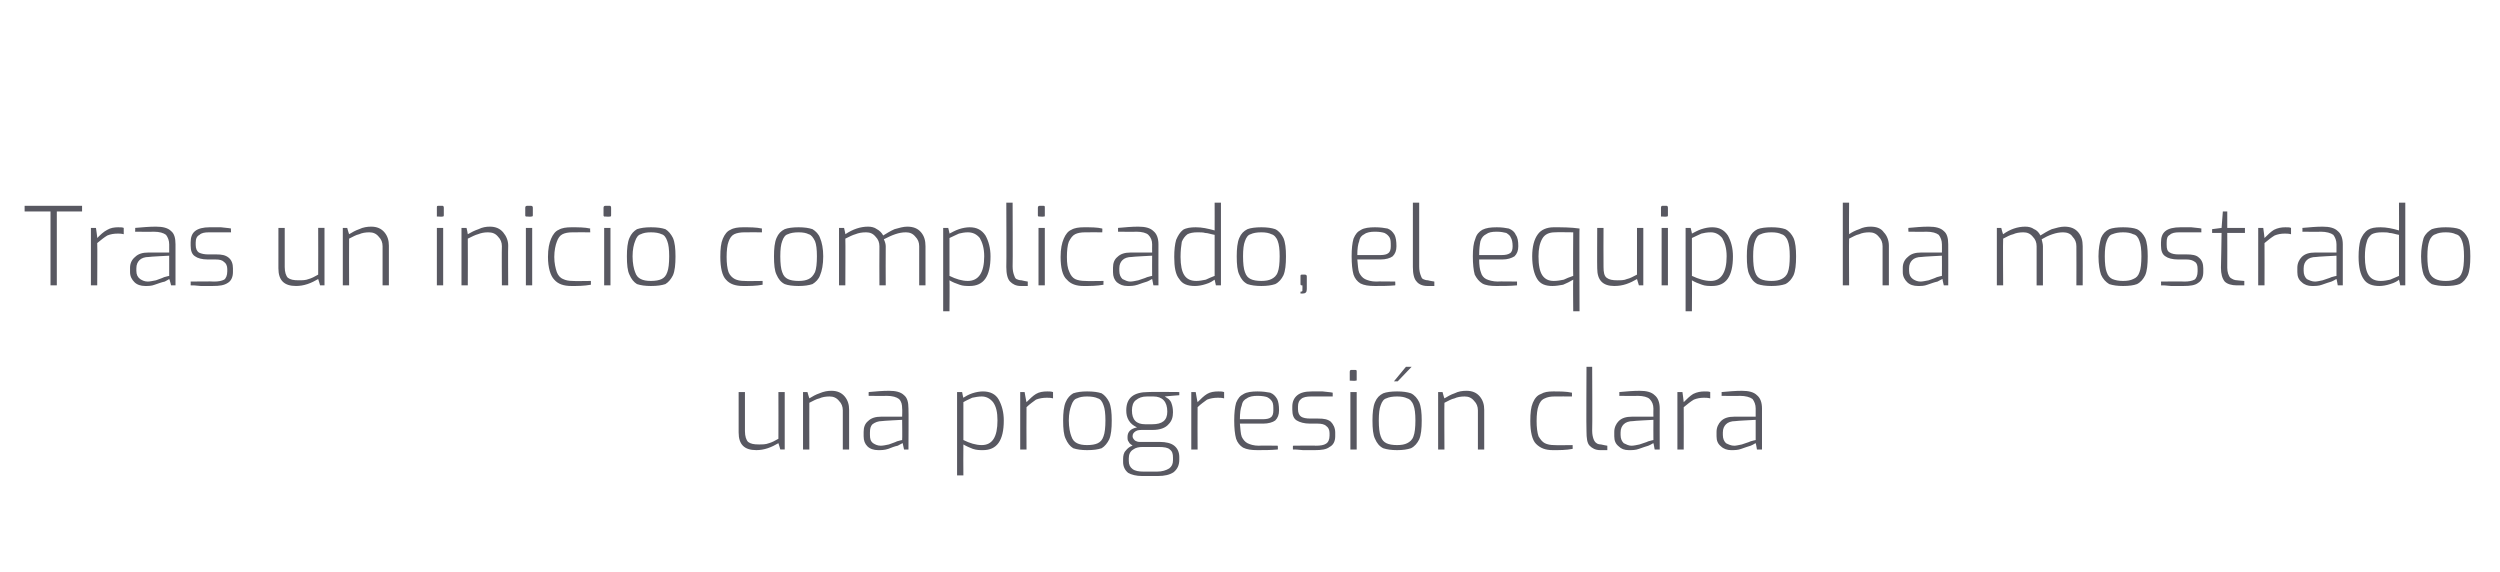 <?xml version="1.0" standalone="no"?><!DOCTYPE svg PUBLIC "-//W3C//DTD SVG 1.1//EN" "http://www.w3.org/Graphics/SVG/1.1/DTD/svg11.dtd"><svg xmlns="http://www.w3.org/2000/svg" version="1.1" width="396px" height="90.6px" viewBox="0 -28 396 90.6" style="top:-28px"><desc>Tras un inicio complicado, el equipo ha mostrado una progresi n clara</desc><defs/><g id="Polygon38216"><path d="m119.8 43.3c-1.9 0-2.8-.9-2.8-2.8v-6.4h1v6.2c0 .8.2 1.4.5 1.7c.4.3.9.4 1.7.4c.6 0 1.1 0 1.6-.2c.4-.1 1-.4 1.5-.7c.02.02 0-7.4 0-7.4h1v9.1h-.7s-.28-.99-.3-1c-.5.3-1.1.6-1.7.8c-.6.2-1.2.3-1.8.3zm7.4-9.2h.7s.28 1 .3 1c.5-.3 1-.6 1.6-.8c.7-.3 1.3-.4 1.9-.4c.9 0 1.6.3 2.1.9c.5.6.7 1.3.7 2.1v6.3h-1V37c0-.6-.2-1.1-.6-1.5c-.4-.5-.9-.7-1.5-.7c-.6 0-1.2.1-1.6.3c-.5.1-1 .4-1.6.7c-.02-.01 0 7.4 0 7.4h-1v-9.1zm11.9 9.2c-.7 0-1.3-.2-1.7-.6c-.4-.4-.6-.9-.6-1.6v-.7c0-.7.2-1.3.7-1.7c.5-.5 1.2-.7 2.1-.7c-.02.01 3.3 0 3.3 0c0 0 .04-1.26 0-1.3c0-.6-.1-1.1-.5-1.5c-.4-.3-1-.5-2-.5c.04.04-2.8 0-2.8 0c0 0-.03-.56 0-.6c1.1-.1 2.2-.2 3.2-.2c1.1 0 1.9.2 2.4.7c.5.4.7 1.1.7 2.1c.04-.01 0 6.5 0 6.5h-.7s-.23-1.03-.2-1c-.1 0-.4.2-.8.4c-.5.1-1 .3-1.5.5c-.6.2-1.1.2-1.6.2zm.4-.7c.4 0 .8-.1 1.3-.2c.5-.2.9-.3 1.3-.5c.4-.1.7-.2.8-.2c.04-.04 0-3.2 0-3.2c0 0-3.16.16-3.2.2c-.6 0-1.1.2-1.5.5c-.3.3-.4.7-.4 1.3v.4c0 .6.1 1 .5 1.3c.3.2.7.4 1.2.4zm12.1-8.5h.8s.17.93.2.9c.3-.2.8-.5 1.4-.7c.6-.2 1.2-.3 1.7-.3c1.1 0 2 .4 2.5 1.3c.5.9.8 2 .8 3.3c0 3.2-1.1 4.7-3.3 4.7c-.5 0-1 0-1.6-.2c-.5-.2-1-.4-1.5-.7c-.03 0 0 4.9 0 4.9h-1V34.1zm3.9 8.4c1.7 0 2.5-1.3 2.5-3.9c0-1.3-.2-2.2-.7-2.9c-.5-.6-1.1-.9-1.8-.9c-.5 0-1 .1-1.5.2c-.4.2-.9.4-1.4.7v6c1 .5 2 .8 2.9.8zm6.1-8.4h.7s.27 1.62.3 1.6c.5-.5 1-1 1.5-1.3c.5-.3 1.1-.4 1.8-.4c.3 0 .6 0 .9.1v1c-.4-.1-.7-.1-1-.1c-.6 0-1.2.1-1.7.3c-.4.3-1 .7-1.5 1.2c-.03 0 0 6.7 0 6.7h-1v-9.1zm10.6 9.2c-.9 0-1.6-.1-2.2-.3c-.5-.3-.9-.8-1.2-1.5c-.3-.6-.4-1.6-.4-2.9c0-1.2.1-2.2.4-2.9c.3-.7.7-1.1 1.2-1.4c.6-.2 1.3-.3 2.2-.3c1 0 1.7.1 2.3.3c.5.3.9.8 1.2 1.4c.3.7.4 1.7.4 2.9c0 1.3-.1 2.3-.4 3c-.3.6-.7 1.1-1.2 1.4c-.6.2-1.3.3-2.3.3zm0-.8c.7 0 1.3-.1 1.7-.3c.4-.2.7-.5.9-1.1c.2-.5.3-1.4.3-2.5c0-1.1-.1-1.9-.3-2.4c-.2-.6-.5-1-.9-1.1c-.4-.2-1-.3-1.7-.3c-.7 0-1.2.1-1.6.3c-.4.1-.7.5-.9 1.1c-.2.5-.4 1.3-.4 2.4c0 1.1.2 2 .4 2.5c.2.6.5.9.9 1.1c.4.2.9.3 1.6.3zm14.6-7.9s-2.31.18-2.3.2c.2.1.4.3.6.4c.2.2.4.4.5.8c.1.3.2.7.2 1.3c0 .8-.2 1.4-.7 1.9c-.5.6-1.4.9-2.5.9h-1.4c-.6 0-1 0-1.3.2c-.3.2-.5.4-.5.8c0 .3.2.5.4.7c.2.1.4.2.7.2h3.2c1 0 1.8.2 2.3.6c.5.4.8 1 .8 1.8v.4c0 .9-.3 1.5-.9 2c-.6.4-1.4.6-2.5.6h-2.5c-.9 0-1.7-.2-2.2-.5c-.5-.4-.8-1-.8-1.7v-.5c0-.5.1-1 .4-1.3c.3-.4.7-.7 1.1-.8c-.2-.2-.5-.3-.6-.6c-.2-.2-.2-.5-.2-.8c0-.8.5-1.3 1.5-1.5c-.6-.3-1-.6-1.3-1.1c-.3-.5-.4-1-.4-1.6c0-2 1.2-2.9 3.5-2.9c-.02-.05 4.9 0 4.9 0v.5zm-1.9 2.6c0-1.6-.8-2.4-2.2-2.4h-1c-.8 0-1.3.2-1.8.6c-.4.3-.6.9-.6 1.6c0 1.5.7 2.2 2.1 2.2h1.1c1.6 0 2.4-.6 2.4-2zm-3.9 5.6c-.6 0-1.1.1-1.5.4c-.5.3-.7.8-.7 1.4v.4c0 .6.2 1 .6 1.3c.4.3 1 .4 1.7.4h2.2c.8 0 1.4-.2 1.9-.5c.4-.3.6-.7.6-1.3v-.4c0-.6-.1-1-.5-1.3c-.3-.3-.9-.4-1.8-.4H181zm7.7-8.7h.7s.27 1.62.3 1.6c.5-.5 1-1 1.5-1.3c.5-.3 1.1-.4 1.8-.4c.3 0 .6 0 .9.1v1c-.4-.1-.7-.1-1-.1c-.6 0-1.2.1-1.7.3c-.4.3-1 .7-1.5 1.2c-.03 0 0 6.7 0 6.7h-1v-9.1zm10.5 9.2c-1 0-1.7-.1-2.3-.4c-.5-.3-.9-.8-1.1-1.4c-.2-.7-.3-1.7-.3-2.9c0-1.2.1-2.1.3-2.8c.3-.7.6-1.1 1.2-1.4c.5-.3 1.3-.4 2.2-.4c.8 0 1.5.1 2 .2c.5.2.8.5 1.1 1c.2.4.3 1 .3 1.8c0 .7-.2 1.2-.6 1.6c-.4.3-1.1.5-1.9.5h-3.7c.1.9.1 1.6.3 2.1c.2.4.5.8.9 1c.4.2 1 .4 1.8.4c.01-.05 3 0 3 0c0 0 .04.55 0 .6c-1.1.1-2.2.1-3.2.1zm.9-4.9c.5 0 1-.1 1.2-.3c.3-.2.4-.6.4-1.1c0-.6 0-1.1-.2-1.4c-.2-.3-.4-.5-.8-.7c-.3-.1-.8-.2-1.5-.2c-.7 0-1.3.1-1.7.4c-.4.2-.7.5-.8 1.1c-.2.5-.3 1.2-.3 2.2h3.7zm8.2 4.9h-1.9c-.8-.1-1.4-.1-1.6-.1c-.02-.05 0-.6 0-.6c0 0 3.64-.05 3.6 0c.8 0 1.3-.1 1.6-.3c.4-.2.6-.7.6-1.3v-.4c0-.5-.2-.9-.5-1.1c-.3-.3-.8-.4-1.4-.4h-1.2c-.9 0-1.6-.2-2.1-.5c-.5-.3-.7-.9-.7-1.7v-.5c0-.8.3-1.4.8-1.8c.5-.4 1.2-.6 2.3-.6h1.7c.7.1 1.2.1 1.6.2v.6s-3.43.01-3.4 0c-.7 0-1.3.1-1.6.4c-.3.2-.5.6-.5 1.2v.4c0 .6.2 1 .5 1.2c.3.2.8.3 1.5.3h1.2c.9 0 1.5.1 2 .5c.4.4.7 1 .7 1.7v.6c0 .8-.3 1.4-.9 1.7c-.5.4-1.3.5-2.3.5zm5.7-11h-.2v-1.4c0-.2.1-.3.2-.3h.7c.2 0 .2.1.2.3v1.2c0 .2 0 .2-.2.2c.01.05-.7 0-.7 0c0 0 .03.05 0 0zm-.1 1.8h1v9.1h-1v-9.1zm7.4 9.2c-.9 0-1.6-.1-2.2-.3c-.6-.3-1-.8-1.3-1.5c-.3-.6-.4-1.6-.4-2.9c0-1.2.1-2.2.4-2.9c.3-.7.7-1.1 1.3-1.4c.5-.2 1.3-.3 2.2-.3c.9 0 1.6.1 2.2.3c.6.3 1 .8 1.3 1.4c.3.7.4 1.7.4 2.9c0 1.3-.1 2.3-.4 3c-.3.6-.7 1.1-1.3 1.4c-.6.2-1.3.3-2.2.3zm0-.8c.7 0 1.2-.1 1.6-.3c.4-.2.8-.5 1-1.1c.2-.5.3-1.4.3-2.5c0-1.1-.1-1.9-.3-2.4c-.2-.6-.6-1-1-1.1c-.4-.2-.9-.3-1.6-.3c-.7 0-1.3.1-1.7.3c-.4.1-.7.5-.9 1.1c-.2.5-.3 1.3-.3 2.4c0 1.1.1 2 .3 2.5c.2.6.5.9.9 1.1c.4.2 1 .3 1.7.3zm1.4-12.4h.9l-2.2 2.3h-.6l1.9-2.3zm5.1 4h.7s.26 1 .3 1c.5-.3 1-.6 1.6-.8c.6-.3 1.2-.4 1.9-.4c.9 0 1.6.3 2.1.9c.5.6.7 1.3.7 2.1v6.3h-1V37c0-.6-.2-1.1-.6-1.5c-.4-.5-.9-.7-1.5-.7c-.6 0-1.2.1-1.6.3c-.5.1-1 .4-1.6.7c-.04-.01 0 7.4 0 7.4h-1v-9.1zm18.2 9.2c-1.2 0-2-.3-2.7-1c-.6-.6-.9-1.9-.9-3.6c0-1.3.1-2.2.4-2.9c.3-.7.7-1.2 1.3-1.4c.5-.3 1.1-.4 1.9-.4c1.1 0 2.1 0 3 .2v.6s-2.76-.02-2.8 0c-.6 0-1.1.1-1.5.3c-.5.2-.8.6-1 1.2c-.2.5-.3 1.4-.3 2.4c0 1 .1 1.8.3 2.4c.3.5.6.9 1 1.1c.4.2.9.3 1.5.3c.04.04 2.9 0 2.9 0c0 0 .03.64 0 .6c-1 .2-2.1.2-3.1.2zm7.5 0c-.8 0-1.3-.3-1.7-.7c-.4-.4-.5-1.2-.5-2.3c-.05.02 0-10.2 0-10.2h.9s.05 10.11 0 10.1c0 .6.1 1 .2 1.3c.1.3.3.6.5.7c.1.1.4.2.7.2c.03.03 1 .2 1 .2v.7h-1.1s.01-.04 0 0zm4.5 0c-.7 0-1.2-.2-1.6-.6c-.5-.4-.7-.9-.7-1.6v-.7c0-.7.3-1.3.7-1.7c.5-.5 1.2-.7 2.1-.7c.03.01 3.4 0 3.4 0c0 0-.02-1.26 0-1.3c0-.6-.2-1.1-.6-1.5c-.3-.3-1-.5-1.9-.5c-.01.04-2.9 0-2.9 0c0 0 .02-.56 0-.6c1.1-.1 2.2-.2 3.2-.2c1.1 0 1.9.2 2.4.7c.5.4.8 1.1.8 2.1c-.02-.01 0 6.5 0 6.5h-.8s-.18-1.03-.2-1c-.1 0-.3.2-.8.4c-.4.1-.9.3-1.5.5c-.5.2-1.1.2-1.6.2zm.4-.7c.4 0 .8-.1 1.3-.2c.5-.2 1-.3 1.4-.5c.4-.1.7-.2.8-.2c-.02-.04 0-3.2 0-3.2c0 0-3.22.16-3.2.2c-.7 0-1.2.2-1.5.5c-.3.3-.5.7-.5 1.3v.4c0 .6.2 1 .5 1.3c.4.2.8.4 1.2.4zm7.3-8.5h.8s.22 1.62.2 1.6c.5-.5 1-1 1.5-1.3c.6-.3 1.2-.4 1.8-.4c.4 0 .7 0 .9.1v1c-.4-.1-.7-.1-1-.1c-.6 0-1.1.1-1.6.3c-.5.3-1 .7-1.6 1.2c.02 0 0 6.7 0 6.7h-1v-9.1zm8.5 9.2c-.6 0-1.2-.2-1.6-.6c-.5-.4-.7-.9-.7-1.6v-.7c0-.7.3-1.3.7-1.7c.5-.5 1.2-.7 2.1-.7c.04.01 3.4 0 3.4 0v-1.3c0-.6-.2-1.1-.5-1.5c-.4-.3-1.1-.5-2-.5c0 .04-2.9 0-2.9 0c0 0 .02-.56 0-.6c1.1-.1 2.2-.2 3.2-.2c1.1 0 1.9.2 2.4.7c.5.4.8 1.1.8 2.1v6.5h-.8s-.17-1.03-.2-1c-.1 0-.3.2-.8.4c-.4.1-.9.3-1.5.5c-.5.2-1.1.2-1.6.2zm.5-.7c.3 0 .7-.1 1.2-.2c.5-.2 1-.3 1.4-.5c.4-.1.7-.2.8-.2v-3.2s-3.21.16-3.2.2c-.7 0-1.2.2-1.5.5c-.3.3-.5.7-.5 1.3v.4c0 .6.2 1 .5 1.3c.4.2.8.4 1.3.4z" stroke="none" fill="#585861"/></g><g id="Polygon38215"><path d="m8 5.5H3.9v-.9h9.1v.9h-4v11.7h-1V5.5zm6.4 2.6h.8s.24 1.62.2 1.6c.5-.5 1-1 1.6-1.3c.5-.3 1.1-.4 1.7-.4c.4 0 .7 0 .9.1v1c-.4-.1-.7-.1-.9-.1c-.7 0-1.2.1-1.7.3c-.5.3-1 .7-1.6 1.2c.04 0 0 6.7 0 6.7h-1V8.1zm8.6 9.2c-.7 0-1.3-.2-1.7-.6c-.4-.4-.7-.9-.7-1.6v-.7c0-.7.3-1.3.8-1.7c.5-.5 1.2-.7 2.1-.7c-.04.01 3.3 0 3.3 0v-1.3c0-.6-.2-1.1-.5-1.5c-.4-.3-1-.5-2-.5c.02.04-2.9 0-2.9 0c0 0 .05-.56 0-.6c1.2-.1 2.2-.2 3.3-.2c1.1 0 1.9.2 2.4.7c.5.4.7 1.1.7 2.1v6.5h-.7s-.25-1.03-.3-1s-.3.2-.7.4c-.5.1-1 .3-1.6.5c-.5.2-1 .2-1.5.2zm.4-.7c.3 0 .8-.1 1.3-.2c.5-.2.9-.3 1.3-.5c.4-.1.7-.2.8-.2v-3.2s-3.19.16-3.2.2c-.7 0-1.2.2-1.5.5c-.3.3-.5.7-.5 1.3v.4c0 .6.2 1 .6 1.3c.3.2.7.4 1.2.4zm10.3.7h-1.9c-.8-.1-1.3-.1-1.6-.1c.02-.05 0-.6 0-.6c0 0 3.69-.05 3.7 0c.7 0 1.2-.1 1.6-.3c.3-.2.5-.7.5-1.3v-.4c0-.5-.2-.9-.5-1.1c-.3-.3-.7-.4-1.4-.4h-1.2c-.9 0-1.6-.2-2-.5c-.5-.3-.7-.9-.7-1.7v-.5c0-.8.2-1.4.7-1.8c.5-.4 1.3-.6 2.3-.6h1.8c.7.1 1.2.1 1.6.2c-.05-.01 0 .6 0 .6h-3.5c-.7 0-1.2.1-1.5.4c-.4.2-.6.6-.6 1.2v.4c0 .6.2 1 .5 1.2c.4.2.9.3 1.5.3h1.3c.8 0 1.4.1 1.9.5c.5.4.7 1 .7 1.7v.6c0 .8-.3 1.4-.8 1.7c-.6.4-1.3.5-2.4.5zm13.2 0c-1.9 0-2.8-.9-2.8-2.8V8.1h1v6.2c0 .8.2 1.4.5 1.7c.4.3.9.4 1.7.4c.6 0 1.1 0 1.6-.2c.4-.1 1-.4 1.5-.7c.02.02 0-7.4 0-7.4h1v9.1h-.7s-.28-.99-.3-1c-.5.3-1.1.6-1.7.8c-.6.2-1.2.3-1.8.3zm7.4-9.2h.7s.27 1 .3 1c.5-.3 1-.6 1.6-.8c.6-.3 1.3-.4 1.9-.4c.9 0 1.6.3 2.1.9c.5.6.7 1.3.7 2.1v6.3h-1V11c0-.6-.2-1.1-.6-1.5c-.4-.5-.9-.7-1.5-.7c-.6 0-1.2.1-1.6.3c-.5.1-1 .4-1.6.7c-.03-.01 0 7.4 0 7.4h-1V8.1zm15.1-1.8h-.2V4.9c0-.2 0-.3.2-.3h.7c.1 0 .2.1.2.3v1.2c0 .2-.1.2-.2.2c-.01.05-.7 0-.7 0c0 0 .02.05 0 0zm-.2 1.8h1v9.1h-1V8.1zm3.9 0h.8s.23 1 .2 1c.5-.3 1.1-.6 1.7-.8c.6-.3 1.2-.4 1.8-.4c.9 0 1.6.3 2.1.9c.5.6.8 1.3.8 2.1c-.04.04 0 6.3 0 6.3h-1s-.04-6.15 0-6.2c0-.6-.2-1.1-.6-1.5c-.4-.5-.9-.7-1.6-.7c-.6 0-1.1.1-1.6.3c-.4.1-1 .4-1.6.7c.03-.01 0 7.4 0 7.4h-1V8.1zm10.4-1.8h-.2c-.1-.1-.1-.1-.1-.2V4.9c0-.2.1-.3.3-.3h.6c.2 0 .3.1.3.3v1.2c0 .2-.1.2-.3.2c.05.05-.6 0-.6 0c0 0-.03.05 0 0zm-.2 1.8h1v9.1h-1V8.1zm7.2 9.2c-1.2 0-2.1-.3-2.7-1c-.6-.6-1-1.9-1-3.6c0-1.3.2-2.2.5-2.9c.3-.7.7-1.2 1.2-1.4c.5-.3 1.2-.4 2-.4c1.1 0 2.1 0 3 .2c-.05-.03 0 .6 0 .6c0 0-2.8-.02-2.8 0c-.7 0-1.2.1-1.6.3c-.4.2-.7.6-.9 1.2c-.2.5-.4 1.4-.4 2.4c0 1 .2 1.8.4 2.4c.2.5.5.9 1 1.1c.4.2.9.3 1.5.3c0 .04 2.9 0 2.9 0v.6c-1.1.2-2.1.2-3.1.2zm5.4-11h-.2c-.1-.1-.1-.1-.1-.2V4.9c0-.2.1-.3.3-.3h.7c.1 0 .2.1.2.3v1.2c0 .2-.1.2-.2.2c-.05.05-.7 0-.7 0c0 0-.02.05 0 0zm-.2 1.8h1v9.1h-1V8.1zm7.4 9.2c-.9 0-1.6-.1-2.2-.3c-.5-.3-.9-.8-1.2-1.5c-.3-.6-.4-1.6-.4-2.9c0-1.2.1-2.2.4-2.9c.3-.7.7-1.1 1.2-1.4c.6-.2 1.3-.3 2.2-.3c1 0 1.7.1 2.3.3c.5.3.9.8 1.2 1.4c.3.7.4 1.7.4 2.9c0 1.3-.1 2.3-.4 3c-.3.6-.7 1.1-1.2 1.4c-.6.2-1.3.3-2.3.3zm0-.8c.7 0 1.3-.1 1.7-.3c.4-.2.7-.5.9-1.1c.2-.5.3-1.4.3-2.5c0-1.1-.1-1.9-.3-2.4c-.2-.6-.5-1-.9-1.1c-.4-.2-1-.3-1.7-.3c-.7 0-1.2.1-1.6.3c-.4.1-.7.5-.9 1.1c-.2.5-.4 1.3-.4 2.4c0 1.1.2 2 .4 2.5c.2.6.5.9.9 1.1c.4.2.9.3 1.6.3zm14.6.8c-1.2 0-2.1-.3-2.7-1c-.6-.6-.9-1.9-.9-3.6c0-1.3.1-2.2.4-2.9c.3-.7.7-1.2 1.2-1.4c.5-.3 1.2-.4 2-.4c1.1 0 2.1 0 3 .2c-.03-.03 0 .6 0 .6c0 0-2.78-.02-2.8 0c-.6 0-1.2.1-1.6.3c-.4.2-.7.6-.9 1.2c-.2.5-.3 1.4-.3 2.4c0 1 .1 1.8.3 2.4c.2.5.6.9 1 1.1c.4.2.9.3 1.5.3c.02.04 2.9 0 2.9 0v.6c-1 .2-2.1.2-3.1.2zm8.8 0c-.9 0-1.7-.1-2.2-.3c-.6-.3-1-.8-1.3-1.5c-.3-.6-.4-1.6-.4-2.9c0-1.2.1-2.2.4-2.9c.3-.7.7-1.1 1.3-1.4c.5-.2 1.3-.3 2.2-.3c.9 0 1.6.1 2.2.3c.5.3 1 .8 1.2 1.4c.3.7.5 1.7.5 2.9c0 1.3-.2 2.3-.5 3c-.2.6-.7 1.1-1.2 1.4c-.6.2-1.3.3-2.2.3zm0-.8c.7 0 1.2-.1 1.6-.3c.4-.2.7-.5 1-1.1c.2-.5.3-1.4.3-2.5c0-1.1-.1-1.9-.3-2.4c-.3-.6-.6-1-1-1.1c-.4-.2-.9-.3-1.6-.3c-.7 0-1.3.1-1.7.3c-.4.1-.7.5-.9 1.1c-.2.5-.3 1.3-.3 2.4c0 1.1.1 2 .3 2.5c.2.6.5.9.9 1.1c.4.2 1 .3 1.7.3zm6.4-8.4h.8s.24 1 .2 1c1.2-.8 2.4-1.2 3.6-1.2c.5 0 1 .1 1.4.4c.4.2.8.6 1 1c.5-.3 1.1-.7 1.8-1c.7-.2 1.4-.4 2-.4c1 0 1.7.3 2.2.9c.5.6.7 1.3.7 2.2v6.2h-1V11c0-.6-.2-1.1-.6-1.5c-.4-.5-.9-.7-1.5-.7c-.6 0-1.1.1-1.7.3c-.6.2-1.2.5-1.8.8c.2.4.3.8.3 1.1c-.03.05 0 6.2 0 6.2h-1s-.03-6.15 0-6.2c0-.6-.2-1.1-.6-1.5c-.4-.5-.9-.7-1.5-.7c-.7 0-1.2.1-1.7.3c-.4.1-1 .4-1.6.7c.04-.01 0 7.4 0 7.4h-1V8.1zm16.5 0h.8s.24.93.2.9c.4-.2.9-.5 1.5-.7c.6-.2 1.2-.3 1.7-.3c1.1 0 1.9.4 2.5 1.3c.5.9.8 2 .8 3.3c0 3.2-1.1 4.7-3.3 4.7c-.5 0-1.1 0-1.6-.2c-.6-.2-1.1-.4-1.6-.7c.04 0 0 4.9 0 4.9h-1V8.1zm3.9 8.4c1.7 0 2.6-1.3 2.6-3.9c0-1.3-.3-2.2-.7-2.9c-.5-.6-1.1-.9-1.9-.9c-.5 0-1 .1-1.4.2c-.4.2-.9.4-1.5.7v6c1 .5 2 .8 2.9.8zm8.4.8c-.8 0-1.3-.3-1.7-.7c-.4-.4-.6-1.2-.6-2.3c.04.02 0-10.2 0-10.2h1s.04 10.11 0 10.1c0 .6.1 1 .2 1.3c.1.3.2.6.4.7c.2.1.5.2.8.2c.01.03 1 .2 1 .2v.7h-1.1s-.01-.04 0 0zm3-11h-.2c-.1-.1-.1-.1-.1-.2V4.9c0-.2.1-.3.3-.3h.6c.2 0 .2.1.2.3v1.2c0 .2 0 .2-.2.2c.02.05-.6 0-.6 0c0 0-.05.05 0 0zm-.2 1.8h1v9.1h-1V8.1zm7.1 9.2c-1.1 0-2-.3-2.6-1c-.7-.6-1-1.9-1-3.6c0-1.3.2-2.2.5-2.9c.3-.7.7-1.2 1.2-1.4c.5-.3 1.2-.4 2-.4c1.1 0 2.1 0 2.9.2c.03-.03 0 .6 0 .6c0 0-2.72-.02-2.7 0c-.7 0-1.2.1-1.6.3c-.4.2-.7.6-1 1.2c-.2.5-.3 1.4-.3 2.4c0 1 .1 1.8.4 2.4c.2.5.5.9.9 1.1c.4.2 1 .3 1.6.3c-.02.04 2.9 0 2.9 0c0 0-.03.64 0 .6c-1.1.2-2.1.2-3.2.2zm7 0c-.7 0-1.2-.2-1.7-.6c-.4-.4-.6-.9-.6-1.6v-.7c0-.7.2-1.3.7-1.7c.5-.5 1.2-.7 2.1-.7c.02.01 3.4 0 3.4 0c0 0-.02-1.26 0-1.3c0-.6-.2-1.1-.6-1.5c-.3-.3-1-.5-1.9-.5c-.02.04-2.9 0-2.9 0v-.6c1.1-.1 2.2-.2 3.2-.2c1.1 0 1.9.2 2.4.7c.5.4.8 1.1.8 2.1c-.02-.01 0 6.5 0 6.5h-.8s-.19-1.03-.2-1c-.1 0-.3.2-.8.4c-.4.1-.9.3-1.5.5c-.6.2-1.1.2-1.6.2zm.4-.7c.4 0 .8-.1 1.3-.2c.5-.2 1-.3 1.4-.5c.4-.1.7-.2.8-.2c-.02-.04 0-3.2 0-3.2c0 0-3.22.16-3.2.2c-.7 0-1.2.2-1.5.5c-.3.3-.5.7-.5 1.3v.4c0 .6.2 1 .5 1.3c.4.2.8.4 1.2.4zm10.3.7c-1.2 0-2-.3-2.5-1.1c-.6-.7-.8-1.9-.8-3.5c0-1.1.1-2 .3-2.7c.3-.7.6-1.2 1.1-1.6c.5-.3 1.2-.4 2-.4c1 0 1.9.2 3 .5c.01.03 0-4.4 0-4.4h1v13.1h-.8s-.19-.91-.2-.9c-.3.2-.7.5-1.4.7c-.6.2-1.2.3-1.7.3zm.2-.8c.5 0 1-.1 1.5-.2c.4-.2.9-.4 1.4-.6V9.2c-.6-.1-1.1-.3-1.5-.3c-.3-.1-.8-.1-1.2-.1c-.7 0-1.2.1-1.6.3c-.4.3-.7.7-.9 1.2c-.1.6-.2 1.4-.2 2.4c0 1.3.2 2.3.6 2.9c.4.6 1 .9 1.9.9zm10.3.8c-.9 0-1.6-.1-2.2-.3c-.6-.3-1-.8-1.3-1.5c-.3-.6-.4-1.6-.4-2.9c0-1.2.1-2.2.4-2.9c.3-.7.7-1.1 1.3-1.4c.5-.2 1.3-.3 2.2-.3c.9 0 1.6.1 2.2.3c.6.3 1 .8 1.3 1.4c.3.7.4 1.7.4 2.9c0 1.3-.1 2.3-.4 3c-.3.6-.7 1.1-1.3 1.4c-.6.2-1.3.3-2.2.3zm0-.8c.7 0 1.2-.1 1.6-.3c.4-.2.8-.5 1-1.1c.2-.5.3-1.4.3-2.5c0-1.1-.1-1.9-.3-2.4c-.2-.6-.6-1-1-1.1c-.4-.2-.9-.3-1.6-.3c-.7 0-1.3.1-1.7.3c-.4.1-.7.5-.9 1.1c-.2.5-.3 1.3-.3 2.4c0 1.1.1 2 .3 2.5c.2.6.5.9.9 1.1c.4.2 1 .3 1.7.3zm6.5 2h-.3v-.3c.1 0 .2 0 .3-.1v-.2c.03.01 0-.7 0-.7h-.1c-.2 0-.2-.1-.2-.3v-1.1c0-.2 0-.3.2-.3h.5c.2 0 .3.1.3.3v2c0 .5-.2.7-.7.7zm11.5-1.2c-1 0-1.7-.1-2.3-.4c-.5-.3-.9-.8-1.1-1.4c-.2-.7-.3-1.7-.3-2.9c0-1.2.1-2.1.3-2.8c.3-.7.6-1.1 1.2-1.4c.5-.3 1.3-.4 2.2-.4c.8 0 1.5.1 2 .2c.5.2.8.5 1.1 1c.2.4.3 1 .3 1.8c0 .7-.2 1.2-.6 1.6c-.4.3-1.1.5-1.9.5H215c.1.9.1 1.6.3 2.1c.2.4.5.8.9 1c.4.2 1 .4 1.8.4c.01-.05 3 0 3 0c0 0 .04.55 0 .6c-1.1.1-2.2.1-3.2.1zm.9-4.9c.5 0 1-.1 1.2-.3c.3-.2.4-.6.4-1.1c0-.6 0-1.1-.2-1.4c-.2-.3-.4-.5-.8-.7c-.3-.1-.8-.2-1.5-.2c-.7 0-1.3.1-1.7.4c-.4.2-.7.5-.8 1.1c-.2.5-.3 1.2-.3 2.2h3.7zm7.4 4.9c-.8 0-1.4-.3-1.7-.7c-.4-.4-.6-1.2-.6-2.3V4.1h1v10.1c0 .6.1 1 .2 1.3c.1.3.2.6.4.7c.2.1.5.2.8.2c-.02.03 1 .2 1 .2v.7h-1.1s-.04-.04 0 0zm10.9 0c-.9 0-1.7-.1-2.2-.4c-.5-.3-.9-.8-1.2-1.4c-.2-.7-.3-1.7-.3-2.9c0-1.2.1-2.1.4-2.8c.2-.7.6-1.1 1.1-1.4c.6-.3 1.3-.4 2.3-.4c.8 0 1.4.1 1.9.2c.5.2.9.5 1.1 1c.3.4.4 1 .4 1.8c0 .7-.2 1.2-.6 1.6c-.5.3-1.1.5-1.9.5h-3.7c0 .9.1 1.6.3 2.1c.1.4.4.8.8 1c.4.2 1.1.4 1.9.4c-.04-.05 3 0 3 0v.6c-1.1.1-2.2.1-3.3.1zm.9-4.9c.6 0 1-.1 1.3-.3c.3-.2.4-.6.4-1.1c0-.6-.1-1.1-.3-1.4c-.1-.3-.4-.5-.7-.7c-.4-.1-.9-.2-1.5-.2c-.8 0-1.3.1-1.7.4c-.4.2-.7.5-.9 1.1c-.1.5-.2 1.2-.2 2.2h3.6zm11.3 3.9c-.5.3-1.1.6-1.6.8c-.6.1-1.1.2-1.7.2c-1.1 0-1.9-.3-2.4-1.1c-.5-.8-.8-2-.8-3.6c0-1.5.3-2.7.9-3.5c.5-.7 1.4-1.1 2.5-1.1c1.3 0 2.7 0 4.1.2c-.05-.04 0 13.1 0 13.1h-1s-.05-5.01 0-5zm-3.1.2c.6 0 1.1-.1 1.6-.2c.4-.2.9-.4 1.5-.6c-.05-.04 0-6.9 0-6.9c0 0-2.9-.04-2.9 0c-.9 0-1.6.3-2 1c-.4.7-.6 1.6-.6 2.8c0 1.4.2 2.4.6 3c.4.6 1 .9 1.8.9zm9.6.8c-1.8 0-2.7-.9-2.7-2.8c-.03.02 0-6.4 0-6.4h1s-.03 6.2 0 6.2c0 .8.1 1.4.5 1.7c.4.3.9.4 1.7.4c.5 0 1.1 0 1.5-.2c.5-.1 1-.4 1.6-.7V8.1h1v9.1h-.7l-.3-1c-.5.3-1.1.6-1.7.8c-.6.2-1.2.3-1.9.3zm7.6-11h-.2V4.9c0-.2.1-.3.2-.3h.7c.1 0 .2.1.2.3v1.2c0 .2-.1.2-.2.2c0 .05-.7 0-.7 0c0 0 .03.05 0 0zm-.1 1.8h1v9.1h-1V8.1zm3.8 0h.8s.24.93.2.9c.4-.2.9-.5 1.5-.7c.6-.2 1.2-.3 1.7-.3c1.1 0 1.9.4 2.5 1.3c.5.9.8 2 .8 3.3c0 3.2-1.1 4.7-3.3 4.7c-.5 0-1.1 0-1.6-.2c-.6-.2-1.1-.4-1.6-.7c.04 0 0 4.9 0 4.9h-1V8.1zm4 8.4c1.6 0 2.5-1.3 2.5-3.9c0-1.3-.3-2.2-.7-2.9c-.5-.6-1.1-.9-1.8-.9c-.6 0-1.1.1-1.5.2c-.4.2-.9.4-1.5.7v6c1.1.5 2 .8 3 .8zm9.6.8c-.9 0-1.6-.1-2.2-.3c-.6-.3-1-.8-1.3-1.5c-.3-.6-.4-1.6-.4-2.9c0-1.2.1-2.2.4-2.9c.3-.7.7-1.1 1.3-1.4c.5-.2 1.3-.3 2.2-.3c.9 0 1.6.1 2.2.3c.6.3 1 .8 1.3 1.4c.3.7.4 1.7.4 2.9c0 1.3-.1 2.3-.4 3c-.3.6-.7 1.1-1.3 1.4c-.6.2-1.3.3-2.2.3zm0-.8c.7 0 1.2-.1 1.6-.3c.4-.2.8-.5 1-1.1c.2-.5.3-1.4.3-2.5c0-1.1-.1-1.9-.3-2.4c-.2-.6-.6-1-1-1.1c-.4-.2-.9-.3-1.6-.3c-.7 0-1.3.1-1.7.3c-.4.1-.7.5-.9 1.1c-.2.5-.3 1.3-.3 2.4c0 1.1.1 2 .3 2.5c.2.6.5.9.9 1.1c.4.2 1 .3 1.7.3zm11.3-12.4h1s-.04 5 0 5c.4-.3 1-.6 1.6-.8c.6-.3 1.2-.4 1.8-.4c1 0 1.7.3 2.1.9c.5.5.8 1.3.8 2.1v6.3h-1V11c0-.6-.2-1.1-.6-1.5c-.4-.5-.9-.7-1.5-.7c-.6 0-1.2.1-1.6.3c-.5.1-1 .4-1.6.7c-.04-.01 0 7.4 0 7.4h-1V4.1zm11.9 13.2c-.7 0-1.3-.2-1.7-.6c-.4-.4-.7-.9-.7-1.6v-.7c0-.7.3-1.3.8-1.7c.5-.5 1.2-.7 2.1-.7c-.04.01 3.3 0 3.3 0c0 0 .02-1.26 0-1.3c0-.6-.2-1.1-.5-1.5c-.4-.3-1-.5-2-.5c.02.04-2.8 0-2.8 0c0 0-.05-.56 0-.6c1.1-.1 2.1-.2 3.2-.2c1.1 0 1.9.2 2.4.7c.5.4.7 1.1.7 2.1c.02-.01 0 6.5 0 6.5h-.7s-.25-1.03-.2-1c-.1 0-.4.2-.8.4c-.5.1-1 .3-1.6.5c-.5.2-1 .2-1.5.2zm.4-.7c.3 0 .8-.1 1.3-.2c.5-.2.9-.3 1.3-.5c.4-.1.7-.2.8-.2c.02-.04 0-3.2 0-3.2c0 0-3.18.16-3.2.2c-.7 0-1.2.2-1.5.5c-.3.3-.5.7-.5 1.3v.4c0 .6.2 1 .6 1.3c.3.2.7.4 1.2.4zm12.1-8.5h.7s.25 1 .3 1c1.1-.8 2.3-1.2 3.5-1.2c.5 0 1 .1 1.4.4c.5.2.8.6 1 1c.5-.3 1.1-.7 1.8-1c.7-.2 1.4-.4 2-.4c1 0 1.7.3 2.2.9c.5.6.7 1.3.7 2.2c.02-.02 0 6.2 0 6.2h-1s.02-6.15 0-6.2c0-.6-.2-1.1-.6-1.5c-.3-.5-.9-.7-1.5-.7c-.6 0-1.1.1-1.7.3c-.6.2-1.2.5-1.7.8c.1.4.2.8.2 1.1v6.2h-1V11c0-.6-.2-1.1-.6-1.5c-.4-.5-.9-.7-1.5-.7c-.6 0-1.2.1-1.6.3c-.5.1-1 .4-1.6.7c-.05-.01 0 7.4 0 7.4h-1V8.1zm20 9.2c-.9 0-1.6-.1-2.2-.3c-.5-.3-1-.8-1.3-1.5c-.2-.6-.4-1.6-.4-2.9c0-1.2.2-2.2.4-2.9c.3-.7.7-1.1 1.3-1.4c.5-.2 1.3-.3 2.2-.3c.9 0 1.7.1 2.2.3c.6.3 1 .8 1.3 1.4c.3.7.4 1.7.4 2.9c0 1.3-.1 2.3-.4 3c-.3.6-.7 1.1-1.3 1.4c-.5.2-1.3.3-2.2.3zm0-.8c.7 0 1.2-.1 1.6-.3c.5-.2.8-.5 1-1.1c.2-.5.3-1.4.3-2.5c0-1.1-.1-1.9-.3-2.4c-.2-.6-.5-1-1-1.1c-.4-.2-.9-.3-1.6-.3c-.7 0-1.2.1-1.7.3c-.4.1-.7.5-.9 1.1c-.2.5-.3 1.3-.3 2.4c0 1.1.1 2 .3 2.5c.2.6.5.9.9 1.1c.5.2 1 .3 1.7.3zm9.6.8h-2c-.8-.1-1.3-.1-1.6-.1c.04-.05 0-.6 0-.6c0 0 3.71-.05 3.7 0c.7 0 1.2-.1 1.6-.3c.3-.2.5-.7.5-1.3v-.4c0-.5-.1-.9-.4-1.1c-.4-.3-.8-.4-1.4-.4H345c-.9 0-1.6-.2-2-.5c-.5-.3-.7-.9-.7-1.7v-.5c0-.8.2-1.4.7-1.8c.5-.4 1.3-.6 2.4-.6h1.7c.7.1 1.2.1 1.6.2c-.03-.01 0 .6 0 .6h-3.5c-.7 0-1.2.1-1.5.4c-.4.2-.5.6-.5 1.2v.4c0 .6.1 1 .5 1.2c.3.2.8.3 1.4.3h1.3c.8 0 1.5.1 1.9.5c.5.4.7 1 .7 1.7v.6c0 .8-.3 1.4-.8 1.7c-.5.4-1.3.5-2.3.5zm8.4-.1c-.8 0-1.5-.2-1.9-.6c-.4-.5-.6-1.2-.6-2.2c.02-.03.1-5.5.1-5.5h-1.5v-.6l1.5-.2l.2-2.6h.7v2.6h2.8v.8h-2.8s.02 5.47 0 5.5c0 .7.2 1.3.5 1.6c.3.2.6.4 1.1.4c-.05.01 1.1.1 1.1.1v.7h-1.2s.02.04 0 0zm3.4-9.1h.8s.22 1.62.2 1.6c.5-.5 1-1 1.5-1.3c.6-.3 1.2-.4 1.8-.4c.4 0 .7 0 .9.1v1c-.4-.1-.7-.1-1-.1c-.6 0-1.1.1-1.6.3c-.5.3-1 .7-1.6 1.2c.02 0 0 6.7 0 6.7h-1V8.1zm8.5 9.2c-.6 0-1.2-.2-1.6-.6c-.5-.4-.7-.9-.7-1.6v-.7c0-.7.3-1.3.7-1.7c.5-.5 1.2-.7 2.1-.7c.04.01 3.4 0 3.4 0v-1.3c0-.6-.2-1.1-.5-1.5c-.4-.3-1.1-.5-2-.5c0 .04-2.9 0-2.9 0c0 0 .03-.56 0-.6c1.1-.1 2.2-.2 3.2-.2c1.1 0 1.9.2 2.4.7c.5.4.8 1.1.8 2.1v6.5h-.8s-.17-1.03-.2-1c-.1 0-.3.2-.8.4c-.4.1-.9.3-1.5.5c-.5.2-1.1.2-1.6.2zm.5-.7c.3 0 .7-.1 1.2-.2c.5-.2 1-.3 1.4-.5c.4-.1.7-.2.8-.2v-3.2s-3.21.16-3.2.2c-.7 0-1.2.2-1.5.5c-.3.3-.5.7-.5 1.3v.4c0 .6.2 1 .5 1.3c.4.2.8.4 1.3.4zm10.2.7c-1.1 0-2-.3-2.5-1.1c-.5-.7-.8-1.9-.8-3.5c0-1.1.1-2 .3-2.7c.3-.7.6-1.2 1.2-1.6c.5-.3 1.1-.4 2-.4c.9 0 1.9.2 2.9.5c.02.03 0-4.4 0-4.4h1v13.1h-.8s-.18-.91-.2-.9c-.2.2-.7.5-1.4.7c-.6.2-1.2.3-1.7.3zm.2-.8c.6 0 1-.1 1.5-.2c.5-.2.9-.4 1.4-.6V9.2c-.6-.1-1.1-.3-1.5-.3c-.3-.1-.7-.1-1.2-.1c-.7 0-1.2.1-1.6.3c-.4.3-.7.7-.8 1.2c-.2.6-.3 1.4-.3 2.4c0 1.3.2 2.3.6 2.9c.4.6 1 .9 1.9.9zm10.3.8c-.9 0-1.6-.1-2.2-.3c-.5-.3-1-.8-1.3-1.5c-.2-.6-.4-1.6-.4-2.9c0-1.2.2-2.2.4-2.9c.3-.7.8-1.1 1.3-1.4c.6-.2 1.3-.3 2.2-.3c.9 0 1.7.1 2.2.3c.6.3 1 .8 1.3 1.4c.3.7.4 1.7.4 2.9c0 1.3-.1 2.3-.4 3c-.3.6-.7 1.1-1.3 1.4c-.5.2-1.3.3-2.2.3zm0-.8c.7 0 1.2-.1 1.6-.3c.5-.2.8-.5 1-1.1c.2-.5.3-1.4.3-2.5c0-1.1-.1-1.9-.3-2.4c-.2-.6-.5-1-1-1.1c-.4-.2-.9-.3-1.6-.3c-.7 0-1.2.1-1.6.3c-.4.1-.8.5-1 1.1c-.2.5-.3 1.3-.3 2.4c0 1.1.1 2 .3 2.5c.2.6.6.9 1 1.1c.4.2.9.3 1.6.3z" stroke="none" fill="#585861"/></g></svg>